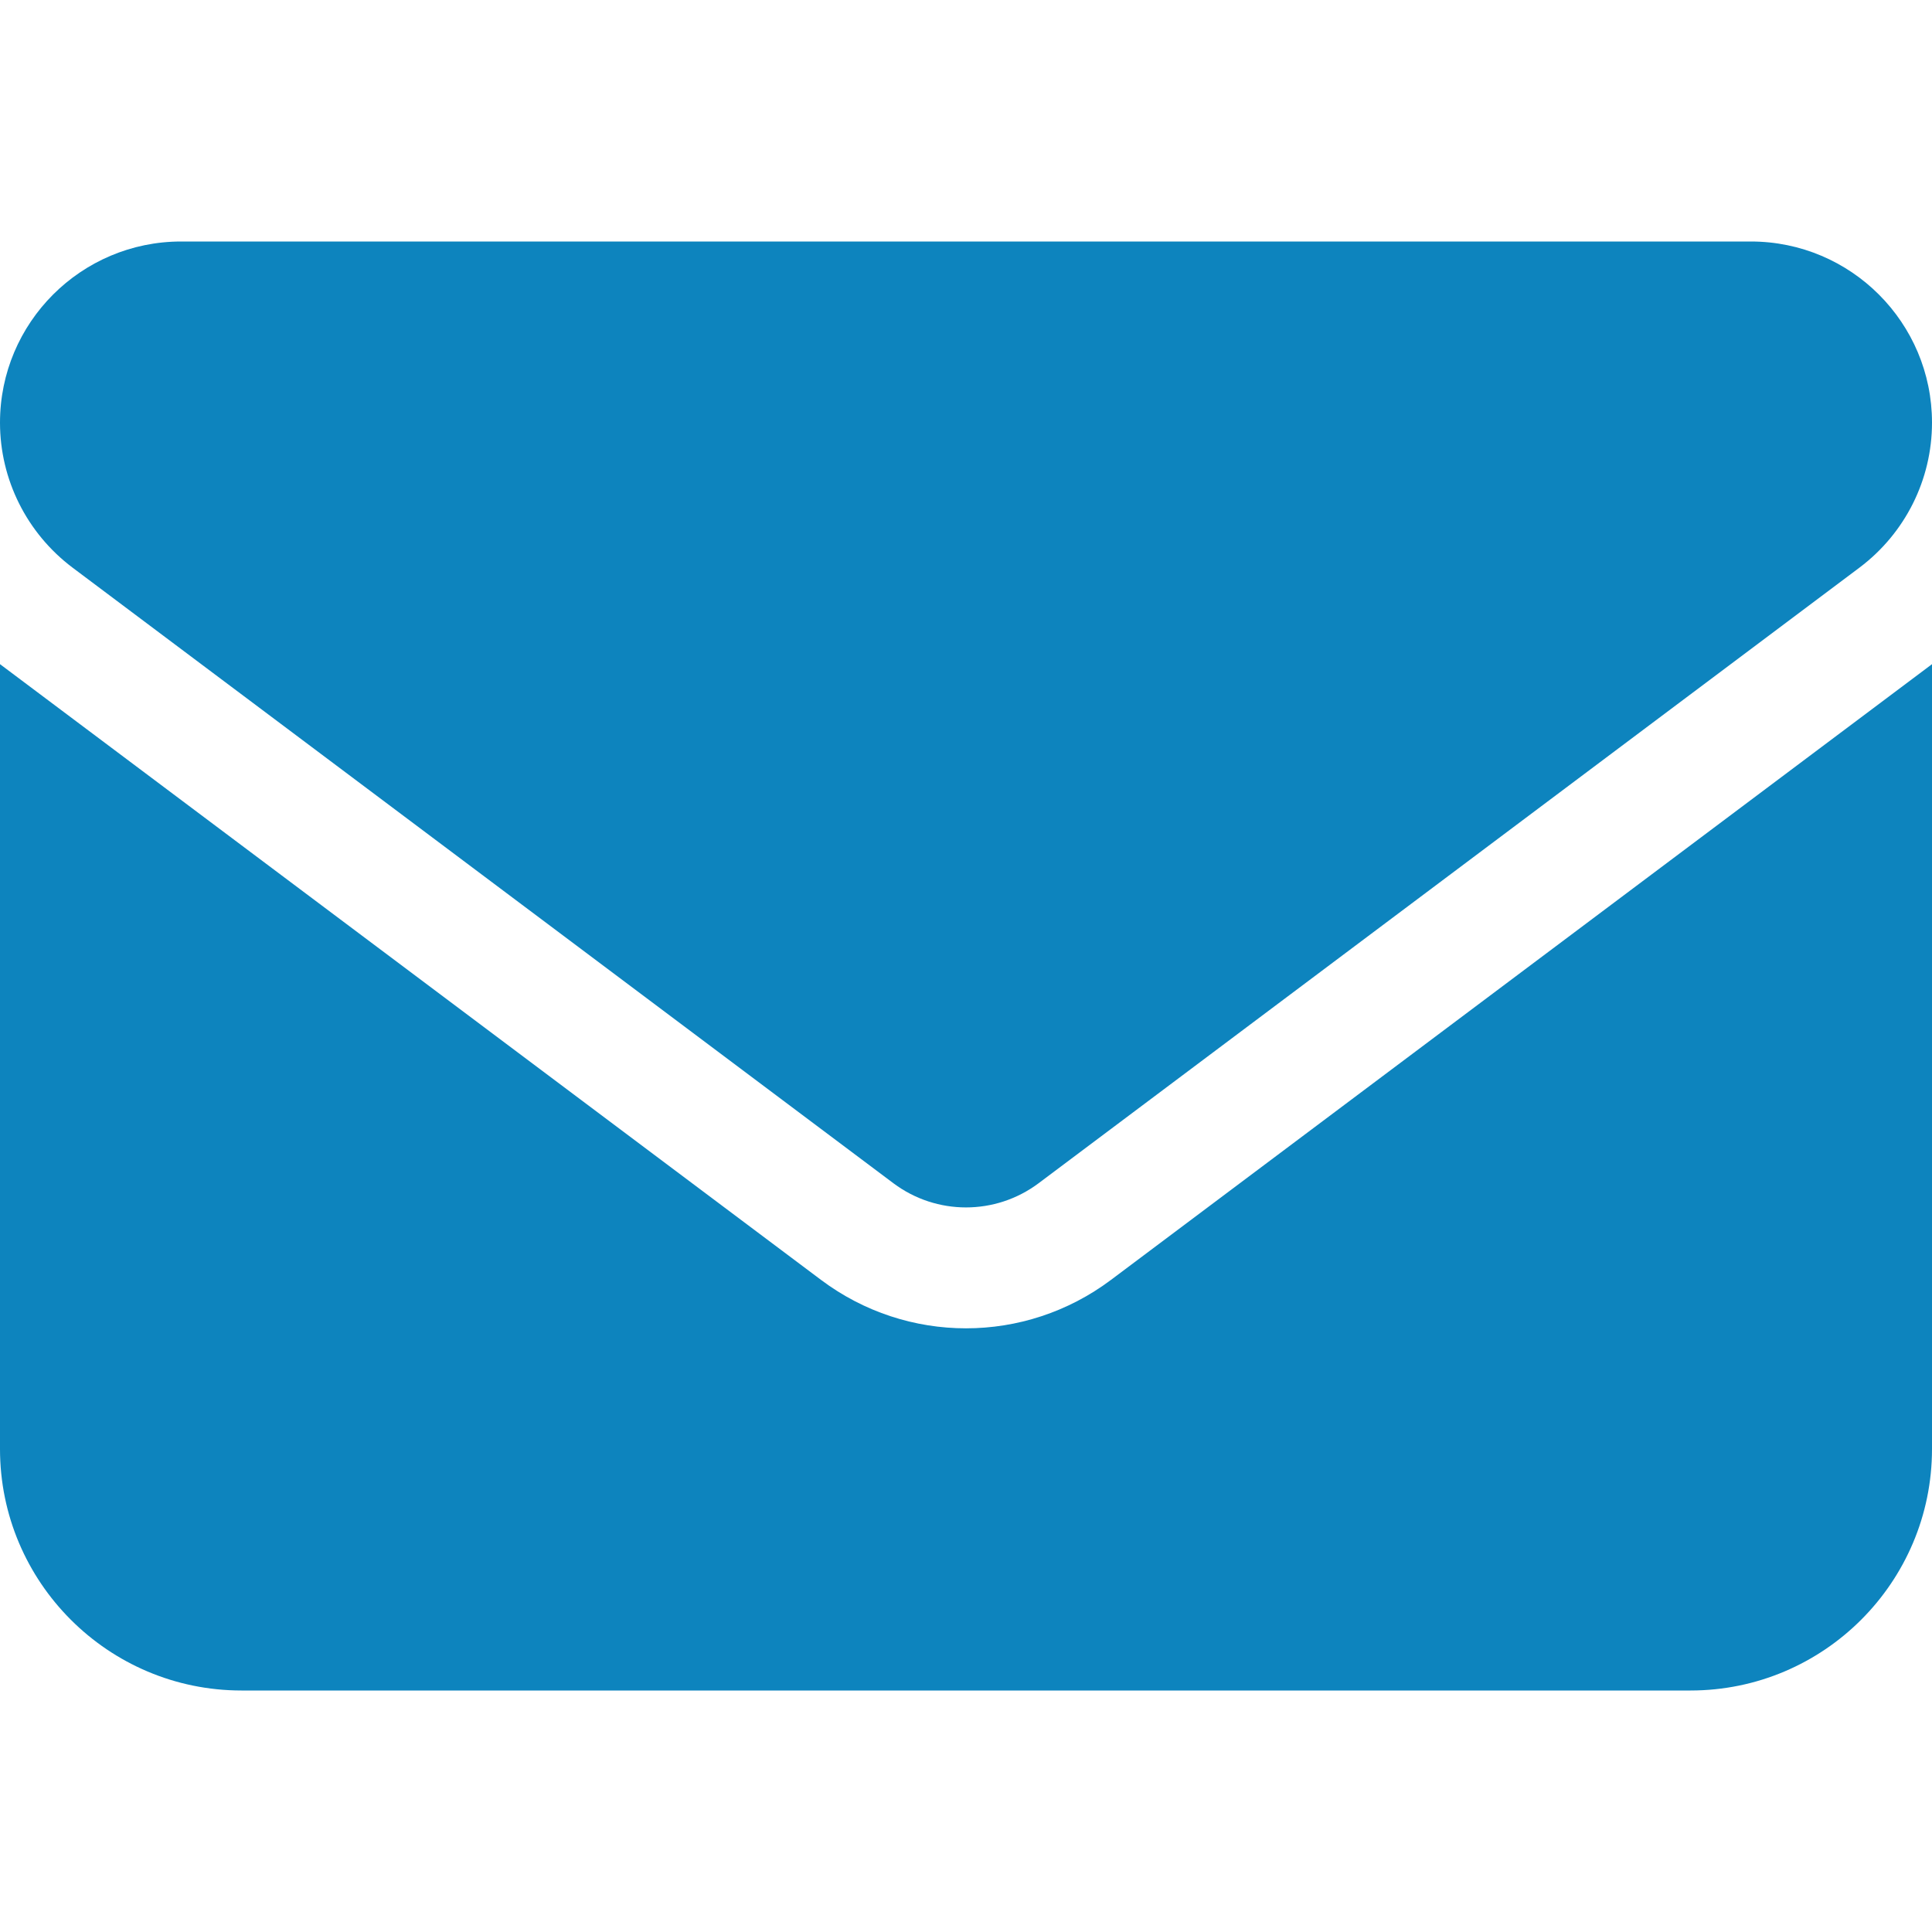 <svg width="26" height="26" viewBox="0 0 26 26" fill="none" xmlns="http://www.w3.org/2000/svg">
<path d="M2.438 3.25C1.092 3.25 0 4.342 0 5.688C0 6.454 0.361 7.175 0.975 7.638L12.025 15.925C12.604 16.357 13.396 16.357 13.975 15.925L25.025 7.638C25.64 7.175 26 6.454 26 5.688C26 4.342 24.908 3.25 23.562 3.25H2.438ZM0 8.938V19.5C0 21.293 1.457 22.75 3.25 22.75H22.75C24.543 22.75 26 21.293 26 19.5V8.938L14.95 17.225C13.792 18.093 12.208 18.093 11.05 17.225L0 8.938Z" fill="#0D84BE"/>
</svg>
